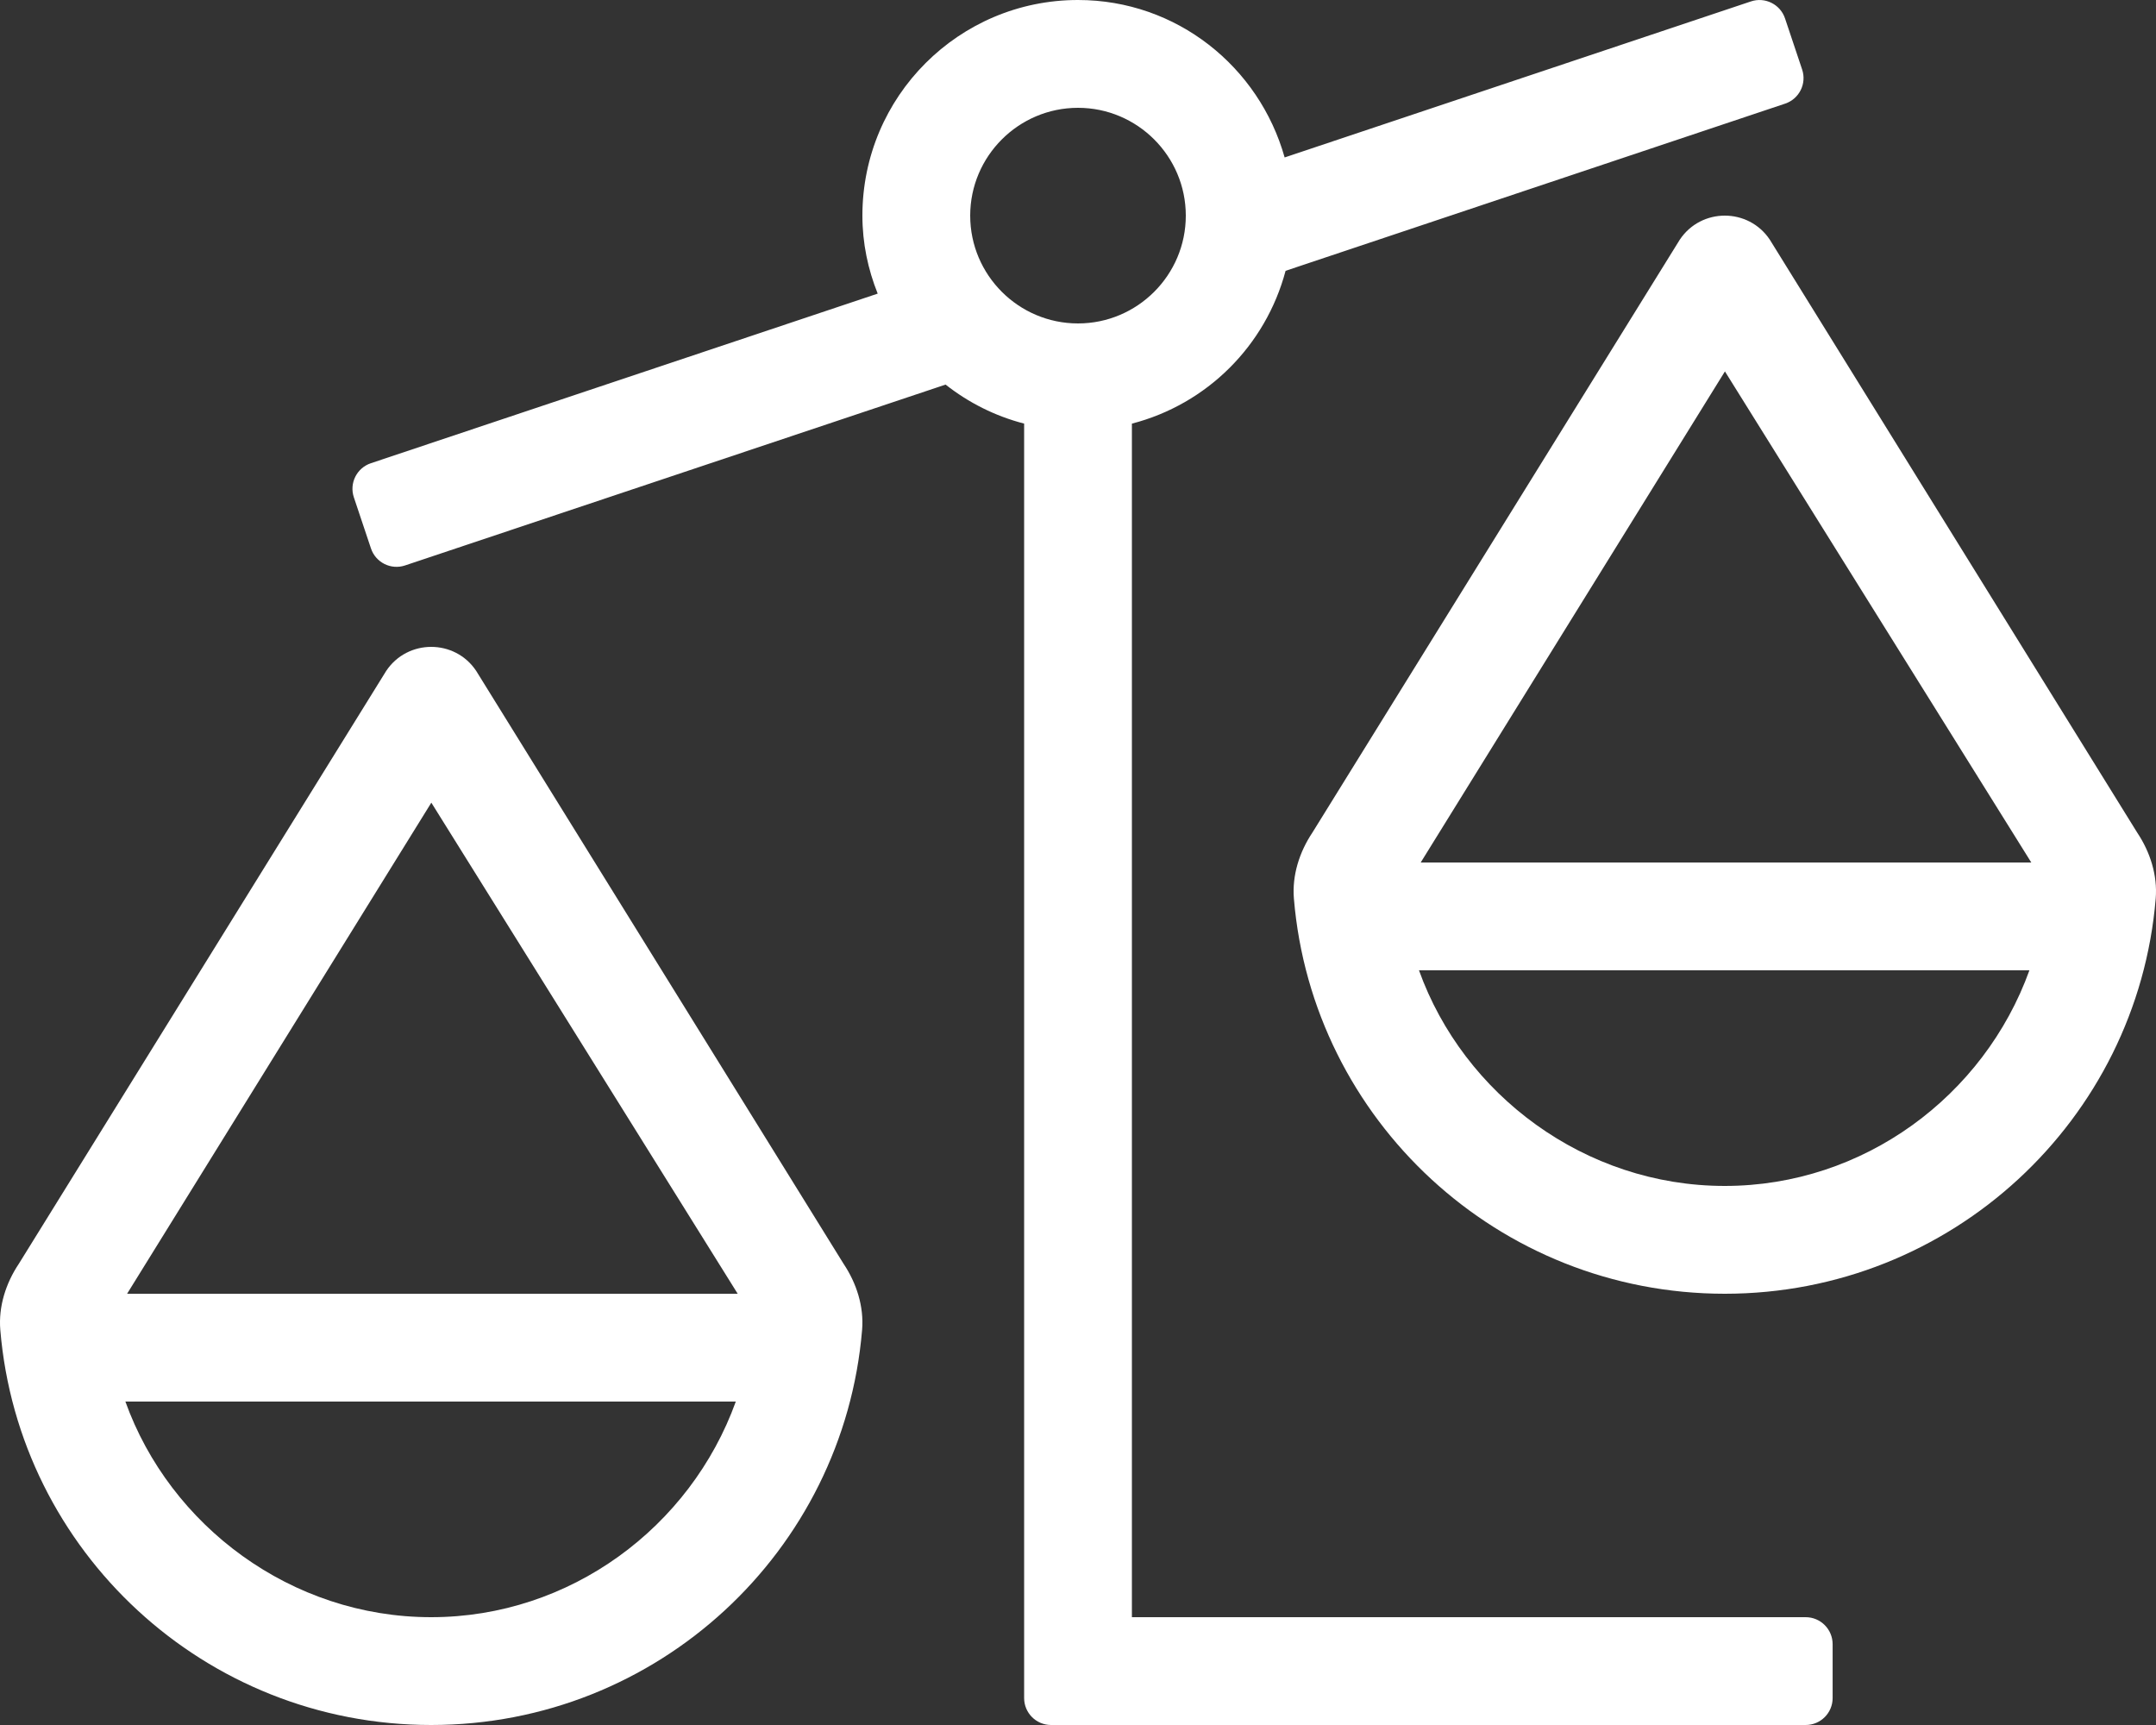 <?xml version="1.0" encoding="UTF-8"?>
<svg width="640px" height="512px" viewBox="0 0 640 512" version="1.1" xmlns="http://www.w3.org/2000/svg" xmlns:xlink="http://www.w3.org/1999/xlink">
    <rect x="0" y="0" width="640" height="512" fill="#333333" stroke="none"/>
    <!-- Generator: Sketch 60.1 (88133) - https://sketch.com -->
    <title>Shape</title>
    <desc>Created with Sketch.</desc>
    <g id="Page-1" stroke="none" stroke-width="1" fill="none" fill-rule="evenodd">
        <g id="balance-scale-left" transform="translate(-1, 0)" fill="#FFFFFF" fill-rule="nonzero">
            <path d="M635.4,247.09 L526.35,71.12 C523.18,66.38 518.09,64 513,64 C507.91,64 502.82,66.38 499.65,71.12 L390.6,247.09 C386.73,252.87 384.51,259.81 385.09,266.73 C390.56,332.4 445.74,384 513,384 C580.26,384 635.44,332.4 640.91,266.73 C641.49,259.81 639.27,252.87 635.4,247.09 Z M513,352 C471.42,352 435.45,324.87 422.22,288 L603.42,288 C590,325.23 554.28,352 513,352 Z M422.73,256 L513.04,110.24 L603.98,256 L422.73,256 Z M537,480 L337,480 L337,125.74 C359.29,119.97 376.71,102.61 382.62,80.38 L530.91,30.76 C535.1,29.36 537.36,24.82 535.96,20.64 L530.88,5.47 C529.48,1.28 524.94,-0.98 520.76,0.42 L382.34,46.73 C374.77,19.83 350.32,0 321,0 C285.65,0 257,28.65 257,64 C257,72.21 258.67,79.98 261.54,87.15 L111.09,137.49 C106.9,138.89 104.64,143.43 106.04,147.61 L111.12,162.78 C112.52,166.97 117.06,169.23 121.24,167.83 L281.69,114.15 C288.51,119.51 296.36,123.49 305.01,125.73 L305.01,504 C305.01,508.42 308.59,512 313.01,512 L537.01,512 C541.43,512 545.01,508.42 545.01,504 L545.01,488 C545,483.58 541.42,480 537,480 Z M289,64 C289,46.36 303.36,32 321,32 C338.64,32 353,46.36 353,64 C353,81.64 338.64,96 321,96 C303.36,96 289,81.64 289,64 Z M142.35,199.12 C139.18,194.37 134.09,192 129,192 C123.91,192 118.82,194.38 115.65,199.12 L6.6,375.09 C2.73,380.87 0.51,387.81 1.09,394.73 C6.56,460.4 61.74,512 129,512 C196.26,512 251.44,460.4 256.91,394.73 C257.49,387.81 255.27,380.87 251.4,375.09 L142.35,199.12 Z M129,480 C87.42,480 51.45,452.87 38.22,416 L219.42,416 C206,453.23 170.28,480 129,480 Z M38.73,384 L129.04,238.24 L219.98,384 L38.73,384 Z" id="Shape"></path>
        </g>
    </g>
</svg>